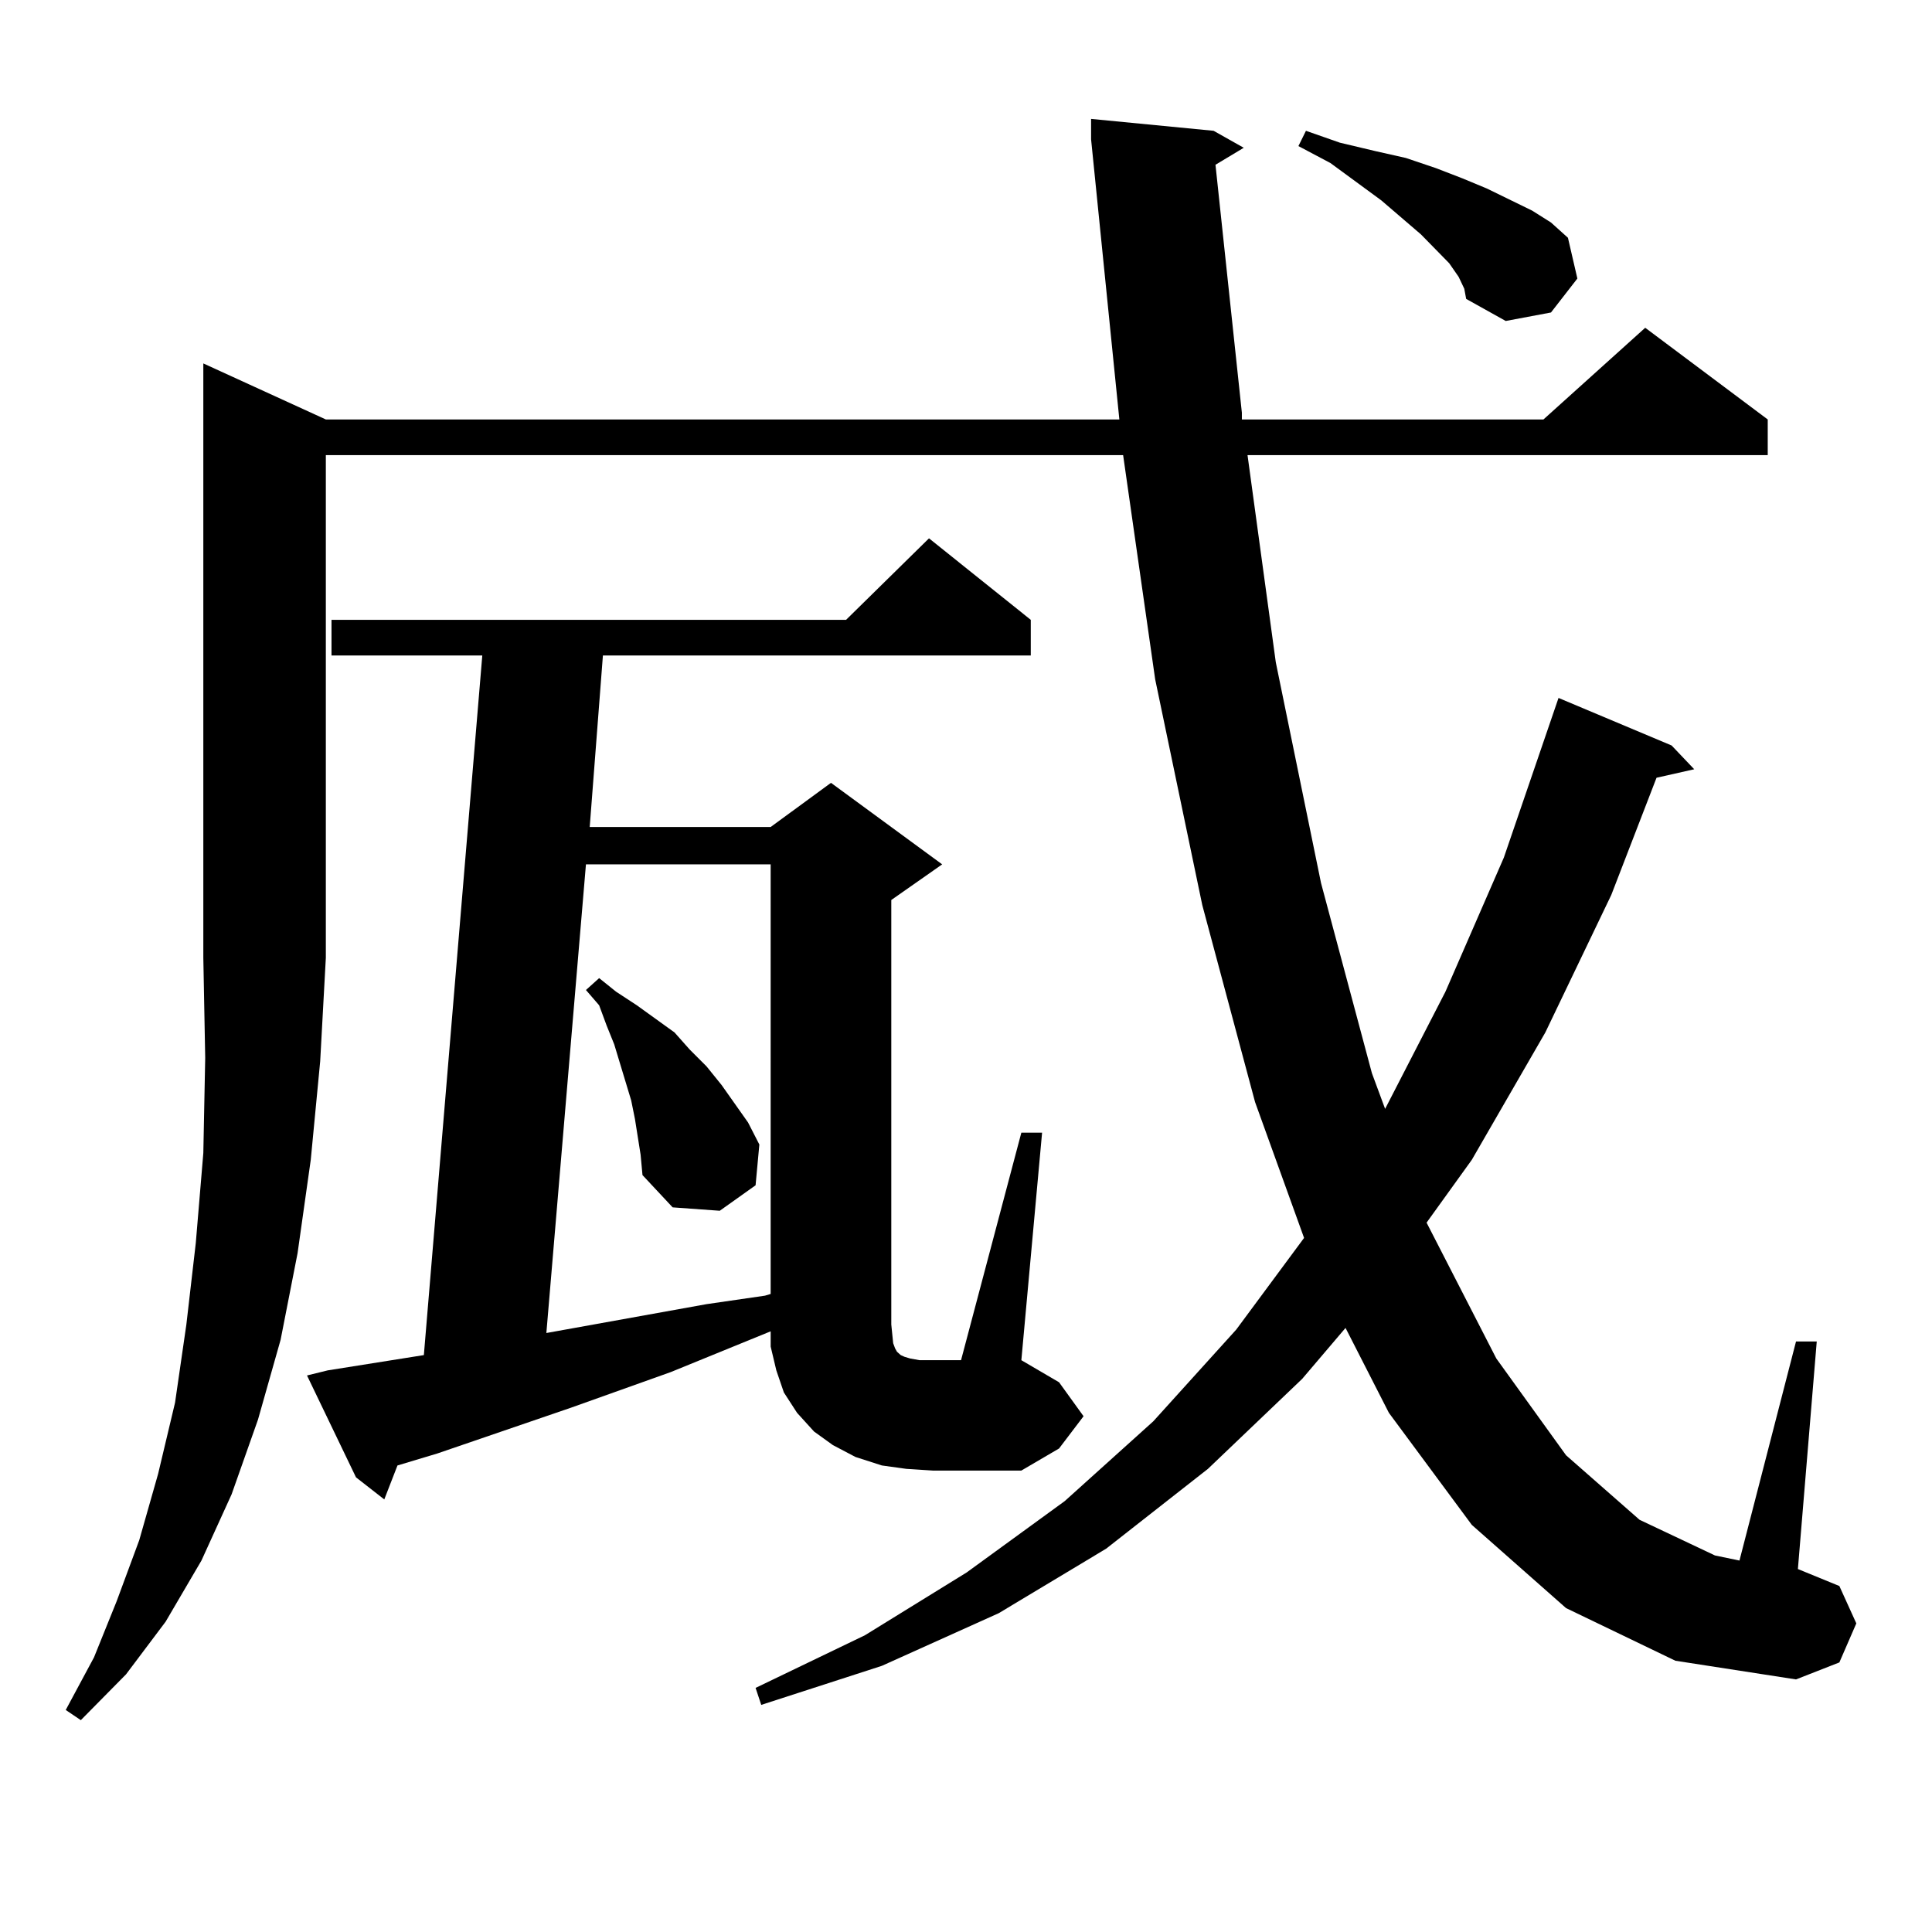 <?xml version="1.0" encoding="utf-8"?>
<!-- Generator: Adobe Illustrator 16.0.0, SVG Export Plug-In . SVG Version: 6.00 Build 0)  -->
<!DOCTYPE svg PUBLIC "-//W3C//DTD SVG 1.1//EN" "http://www.w3.org/Graphics/SVG/1.1/DTD/svg11.dtd">
<svg version="1.1" id="图层_1" xmlns="http://www.w3.org/2000/svg" xmlns:xlink="http://www.w3.org/1999/xlink" x="0px" y="0px"
	 width="1000px" height="1000px" viewBox="0 0 1000 1000" enable-background="new 0 0 1000 1000" xml:space="preserve">
<path d="M168.654,217.113h410.722l-14.634-145.02V61.547l63.413,6.152l15.609,8.789l-14.634,8.789l13.658,128.32v3.516h156.094
	l52.682-47.461l63.413,47.461v18.457H645.716l14.634,107.227l23.414,114.258l26.341,98.438l6.829,18.457l31.219-60.645
	l30.243-69.434l28.292-82.617l58.535,24.609l11.707,12.305l-19.512,4.395l-23.414,60.645l-34.146,71.191l-38.048,65.918
	l-23.414,32.52l36.097,70.313l36.097,50.098l38.048,33.398l39.023,18.457l12.683,2.637l29.268-113.379h10.731l-9.756,117.773
	l21.463,8.789l8.78,19.336l-8.78,20.215l-22.438,8.789l-62.438-9.668l-56.584-27.246l-48.779-43.066l-42.926-58.008l-22.438-43.945
	l-22.438,26.367l-48.779,46.582l-52.682,41.309l-55.608,33.398l-60.486,27.246l-62.438,20.215l-2.927-8.789l56.584-27.246
	l52.682-32.52l50.73-36.914l45.853-41.309l42.926-47.461l35.121-47.461l-25.365-70.313L622.302,468.48l-24.39-116.895
	L581.327,235.57H168.654v260.156l-2.927,53.613l-4.878,50.977l-6.829,48.34l-8.78,44.824l-11.707,41.309l-13.658,38.672
	l-15.609,34.277l-18.536,31.641l-20.487,27.246l-23.414,23.73l-7.805-5.273l14.634-27.246l11.707-29.004l11.707-31.641l9.756-34.277
	L90.607,726l5.854-40.43l4.878-42.188l3.902-46.582l0.976-49.219l-0.976-51.855V188.109L168.654,217.113z M461.33,685.57
	l0.976,9.668l0.976,2.637l0.976,1.758l0.976,0.879l0.976,0.879l1.951,0.879l2.927,0.879l4.878,0.879h6.829h14.634l31.219-117.773
	h10.731l-10.731,117.773l19.512,11.426l12.683,17.578l-12.683,16.699l-19.512,11.426h-45.853l-13.658-0.879l-12.683-1.758
	l-13.658-4.395l-11.707-6.152l-9.756-7.031l-8.78-9.668l-6.829-10.547l-3.902-11.426l-2.927-12.305v-7.91l-51.706,21.094
	l-51.706,18.457l-69.267,23.73l-20.487,6.152l-6.829,17.578l-14.634-11.426l-25.365-52.734l10.731-2.637l49.755-7.91l30.243-362.109
	h-78.047v-18.457h266.335l42.926-42.188l52.682,42.188v18.457H312.065l-6.829,88.77h93.656l31.219-22.852l57.56,42.188
	l-26.341,18.457V685.57z M303.285,447.387l-20.487,242.578l82.925-14.941l30.243-4.395l2.927-0.879V447.387H303.285z
	 M328.65,579.223l-1.951-9.668l-2.927-9.668l-5.854-19.336l-3.902-9.668l-3.902-10.547l-6.829-7.91l6.829-6.152l8.78,7.031
	l10.731,7.031l9.756,7.031l9.756,7.031l7.805,8.789l8.78,8.789l7.805,9.668l13.658,19.336l5.854,11.426l-1.951,21.094
	l-18.536,13.184l-24.39-1.758l-15.609-16.699l-0.976-10.547L328.65,579.223z M754.981,143.285l-4.878-7.031l-14.634-14.941
	l-20.487-17.578l-26.341-19.336l-16.585-8.789l3.902-7.91l17.561,6.152l18.536,4.395l15.609,3.516l15.609,5.273l13.658,5.273
	l12.683,5.273l23.414,11.426l9.756,6.152l8.78,7.91l4.878,21.094l-13.658,17.578l-23.414,4.395l-20.487-11.426l-0.976-5.273
	L754.981,143.285z"/>
</svg>
